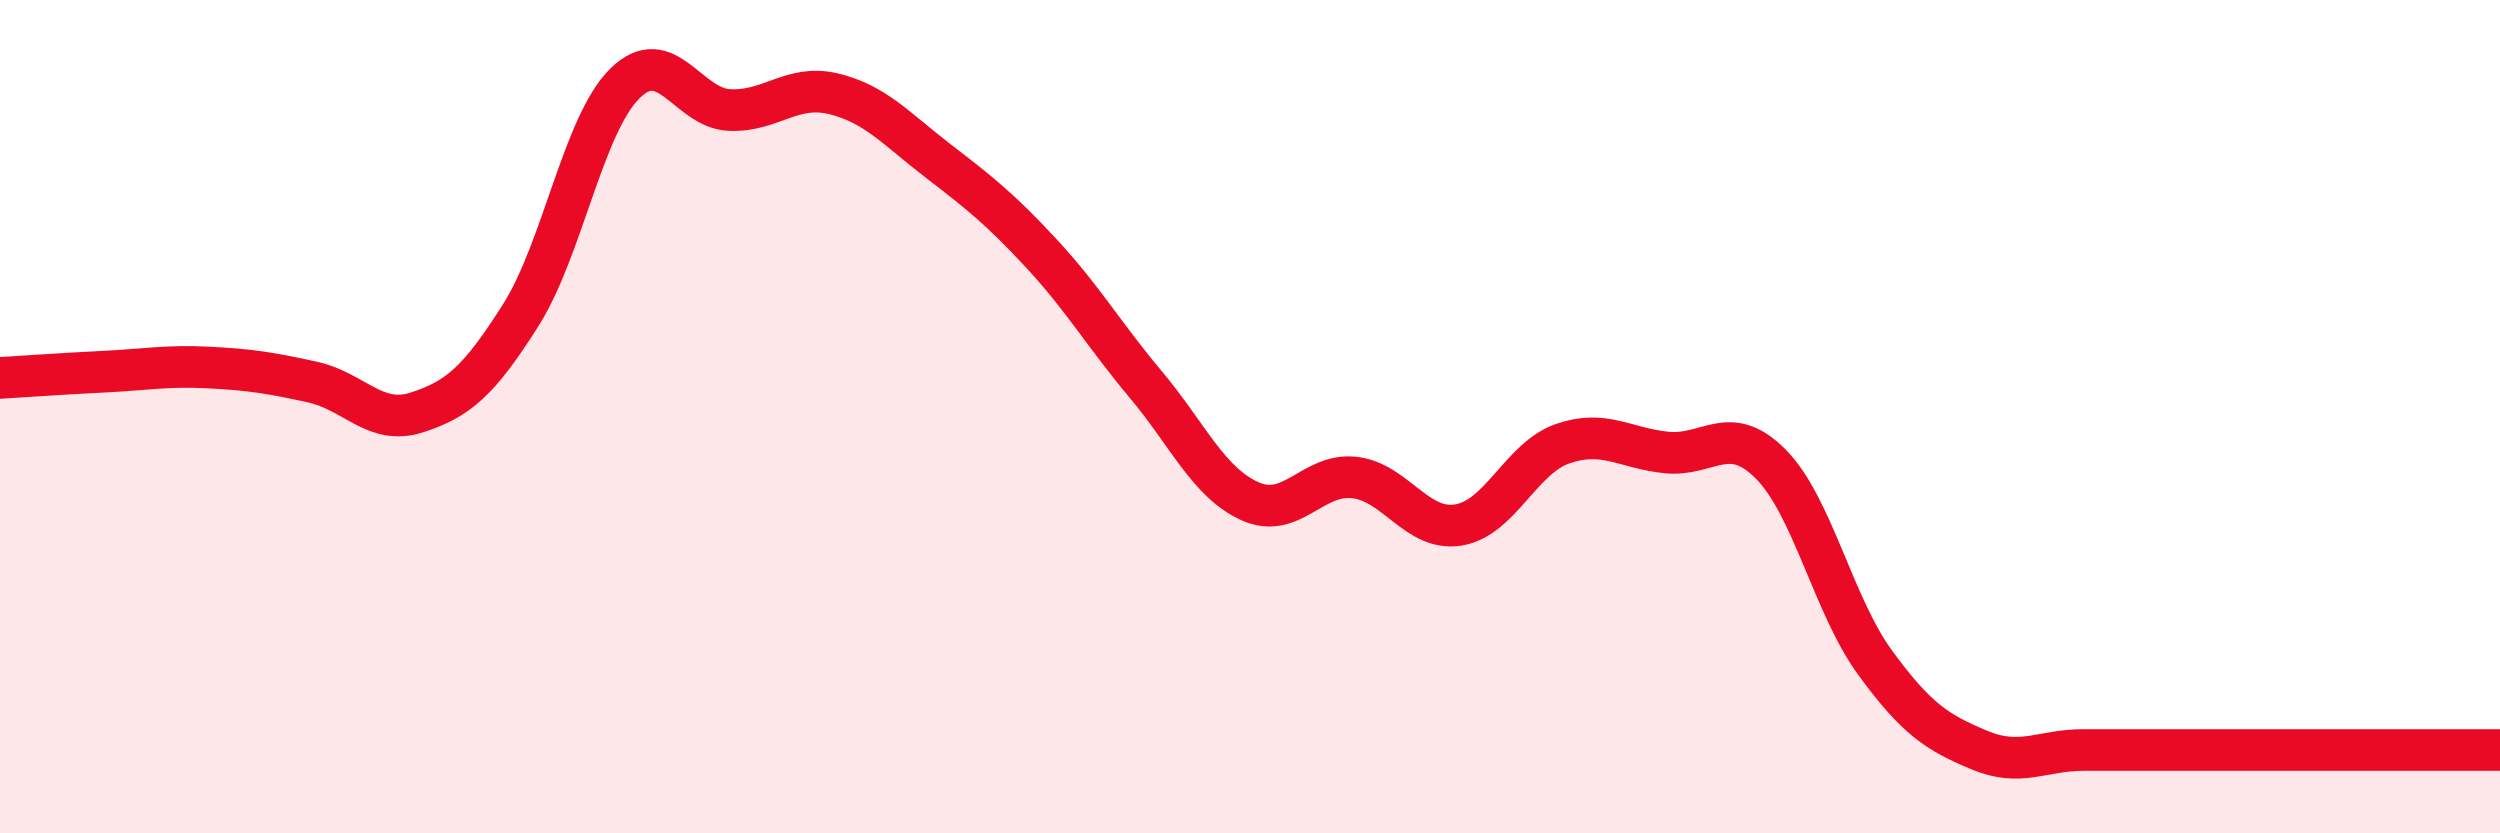 
    <svg width="60" height="20" viewBox="0 0 60 20" xmlns="http://www.w3.org/2000/svg">
      <path
        d="M 0,9.07 C 0.5,9.04 1.5,8.97 2.5,8.92 C 3.5,8.87 4,8.77 5,8.82 C 6,8.87 6.5,8.95 7.5,9.17 C 8.5,9.39 9,10.22 10,9.9 C 11,9.58 11.5,9.14 12.5,7.56 C 13.5,5.98 14,2.98 15,2 C 16,1.02 16.5,2.59 17.5,2.64 C 18.5,2.69 19,2.01 20,2.25 C 21,2.49 21.5,3.08 22.5,3.85 C 23.5,4.62 24,5.01 25,6.09 C 26,7.17 26.5,8.04 27.5,9.23 C 28.5,10.42 29,11.58 30,12.03 C 31,12.48 31.5,11.35 32.5,11.46 C 33.5,11.57 34,12.76 35,12.6 C 36,12.44 36.5,11 37.5,10.65 C 38.5,10.3 39,10.76 40,10.86 C 41,10.96 41.5,10.13 42.5,11.14 C 43.5,12.15 44,14.53 45,15.9 C 46,17.27 46.5,17.58 47.5,18 C 48.5,18.42 49,18 50,18 C 51,18 51.5,18 52.5,18 C 53.5,18 53.5,18 55,18 C 56.5,18 59,18 60,18L60 20L0 20Z"
        fill="#EB0A25"
        opacity="0.1"
        stroke-linecap="round"
        stroke-linejoin="round"
      />
      <path
        d="M 0,9.07 C 0.5,9.04 1.5,8.97 2.5,8.92 C 3.5,8.87 4,8.77 5,8.82 C 6,8.87 6.5,8.95 7.5,9.17 C 8.5,9.39 9,10.22 10,9.9 C 11,9.58 11.5,9.14 12.5,7.56 C 13.5,5.98 14,2.98 15,2 C 16,1.02 16.5,2.59 17.5,2.64 C 18.5,2.69 19,2.01 20,2.25 C 21,2.49 21.5,3.08 22.5,3.85 C 23.5,4.62 24,5.01 25,6.09 C 26,7.17 26.5,8.04 27.5,9.23 C 28.5,10.42 29,11.58 30,12.03 C 31,12.48 31.5,11.35 32.5,11.46 C 33.5,11.57 34,12.76 35,12.6 C 36,12.44 36.5,11 37.5,10.65 C 38.5,10.3 39,10.76 40,10.86 C 41,10.96 41.5,10.13 42.5,11.14 C 43.5,12.15 44,14.53 45,15.9 C 46,17.27 46.5,17.58 47.5,18 C 48.5,18.42 49,18 50,18 C 51,18 51.5,18 52.5,18 C 53.5,18 53.5,18 55,18 C 56.5,18 59,18 60,18"
        stroke="#EB0A25"
        stroke-width="1"
        fill="none"
        stroke-linecap="round"
        stroke-linejoin="round"
      />
    </svg>
  